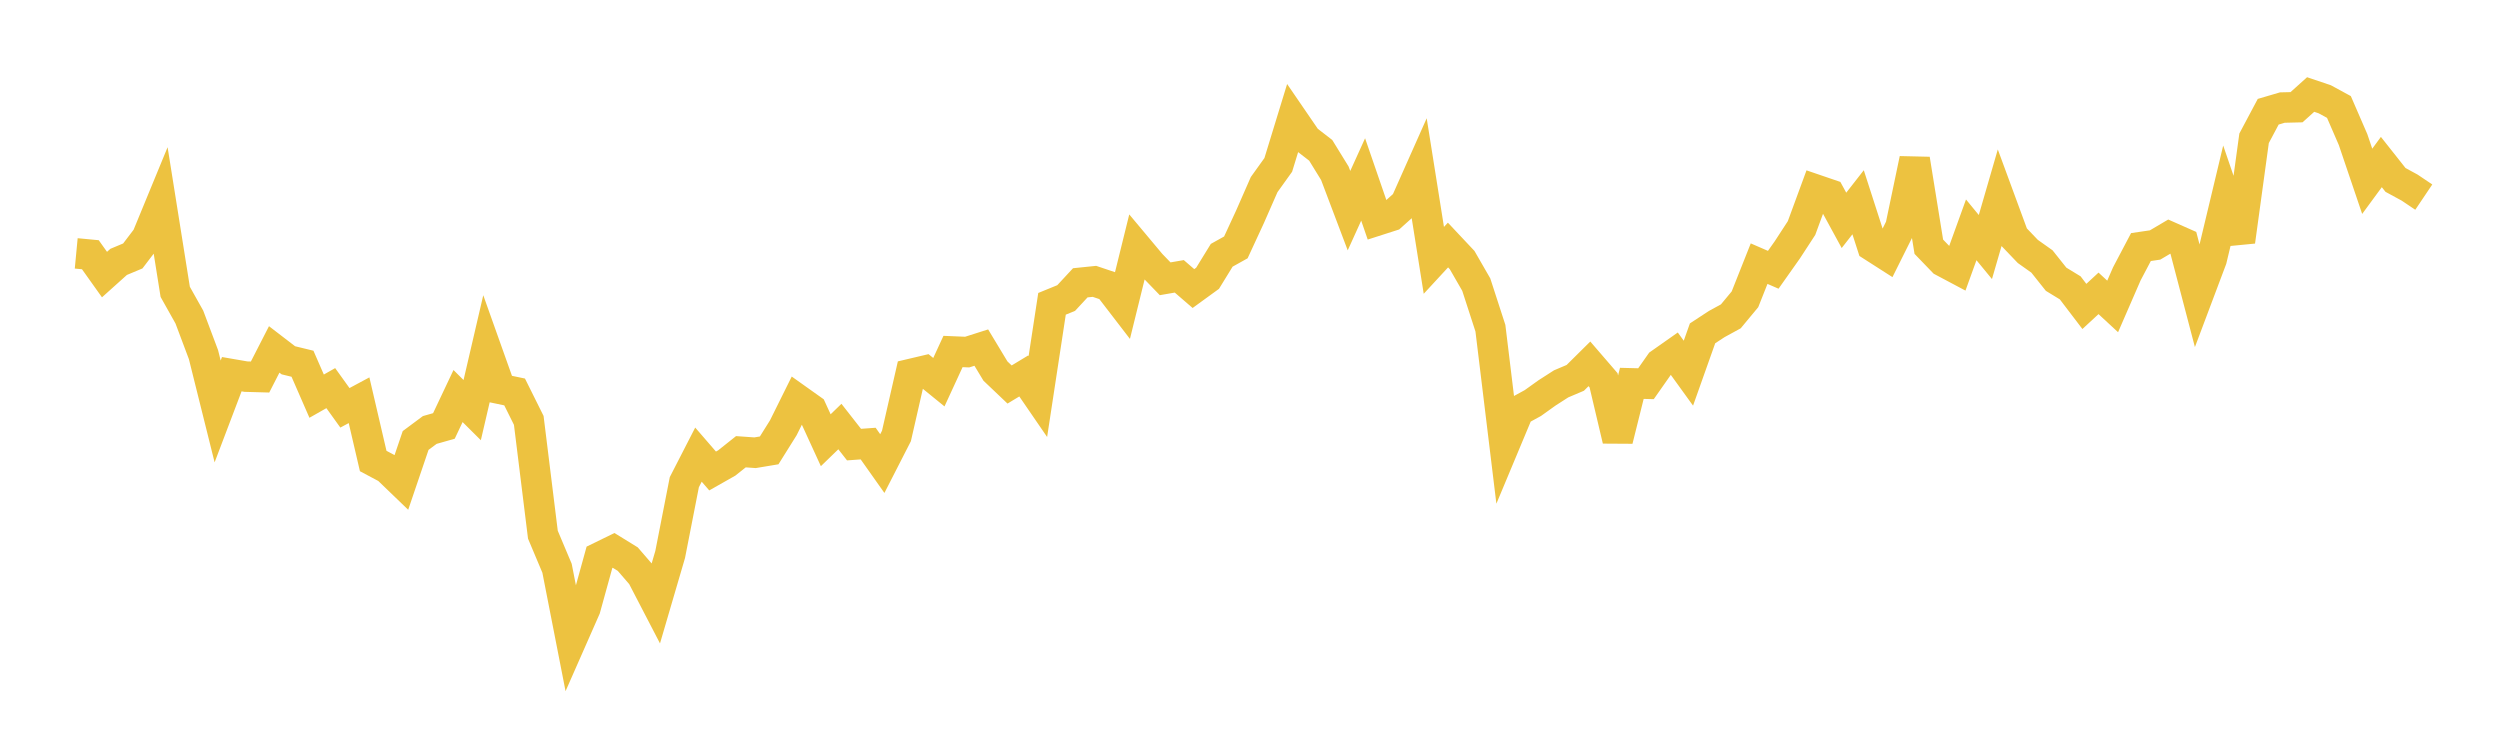 <svg width="164" height="48" xmlns="http://www.w3.org/2000/svg" xmlns:xlink="http://www.w3.org/1999/xlink"><path fill="none" stroke="rgb(237,194,64)" stroke-width="2" d="M5,16.622L5.928,16.71L6.855,18.012L7.783,17.179L8.711,16.791L9.639,15.572L10.566,13.322L11.494,19.145L12.422,20.799L13.349,23.266L14.277,26.991L15.205,24.547L16.133,24.707L17.06,24.733L17.988,22.922L18.916,23.635L19.843,23.861L20.771,25.988L21.699,25.461L22.627,26.753L23.554,26.255L24.482,30.242L25.41,30.736L26.337,31.629L27.265,28.896L28.193,28.206L29.12,27.943L30.048,25.981L30.976,26.904L31.904,22.914L32.831,25.518L33.759,25.712L34.687,27.578L35.614,35.076L36.542,37.278L37.47,42.021L38.398,39.914L39.325,36.559L40.253,36.106L41.181,36.678L42.108,37.751L43.036,39.538L43.964,36.37L44.892,31.63L45.819,29.824L46.747,30.897L47.675,30.371L48.602,29.634L49.53,29.7L50.458,29.545L51.386,28.062L52.313,26.195L53.241,26.855L54.169,28.879L55.096,27.981L56.024,29.166L56.952,29.099L57.88,30.411L58.807,28.599L59.735,24.537L60.663,24.318L61.59,25.072L62.518,23.058L63.446,23.097L64.373,22.802L65.301,24.341L66.229,25.224L67.157,24.663L68.084,26.014L69.012,19.93L69.94,19.551L70.867,18.552L71.795,18.457L72.723,18.769L73.651,19.976L74.578,16.219L75.506,17.328L76.434,18.288L77.361,18.128L78.289,18.929L79.217,18.255L80.145,16.746L81.072,16.229L82,14.223L82.928,12.109L83.855,10.816L84.783,7.788L85.711,9.143L86.639,9.861L87.566,11.366L88.494,13.818L89.422,11.772L90.349,14.464L91.277,14.166L92.205,13.333L93.133,11.247L94.06,17.079L94.988,16.074L95.916,17.061L96.843,18.671L97.771,21.529L98.699,29.167L99.627,26.947L100.554,26.441L101.482,25.777L102.41,25.181L103.337,24.788L104.265,23.869L105.193,24.945L106.12,28.871L107.048,25.148L107.976,25.172L108.904,23.849L109.831,23.197L110.759,24.481L111.687,21.867L112.614,21.26L113.542,20.752L114.47,19.634L115.398,17.295L116.325,17.698L117.253,16.384L118.181,14.959L119.108,12.437L120.036,12.754L120.964,14.456L121.892,13.268L122.819,16.143L123.747,16.737L124.675,14.875L125.602,10.443L126.53,16.185L127.458,17.147L128.386,17.64L129.313,15.077L130.241,16.206L131.169,13.005L132.096,15.524L133.024,16.494L133.952,17.152L134.88,18.318L135.807,18.884L136.735,20.102L137.663,19.244L138.59,20.102L139.518,17.969L140.446,16.207L141.373,16.071L142.301,15.523L143.229,15.934L144.157,19.476L145.084,17.013L146.012,13.132L146.94,15.843L147.867,9.074L148.795,7.329L149.723,7.056L150.651,7.034L151.578,6.2L152.506,6.513L153.434,7.018L154.361,9.156L155.289,11.894L156.217,10.63L157.145,11.803L158.072,12.307L159,12.931"></path></svg>